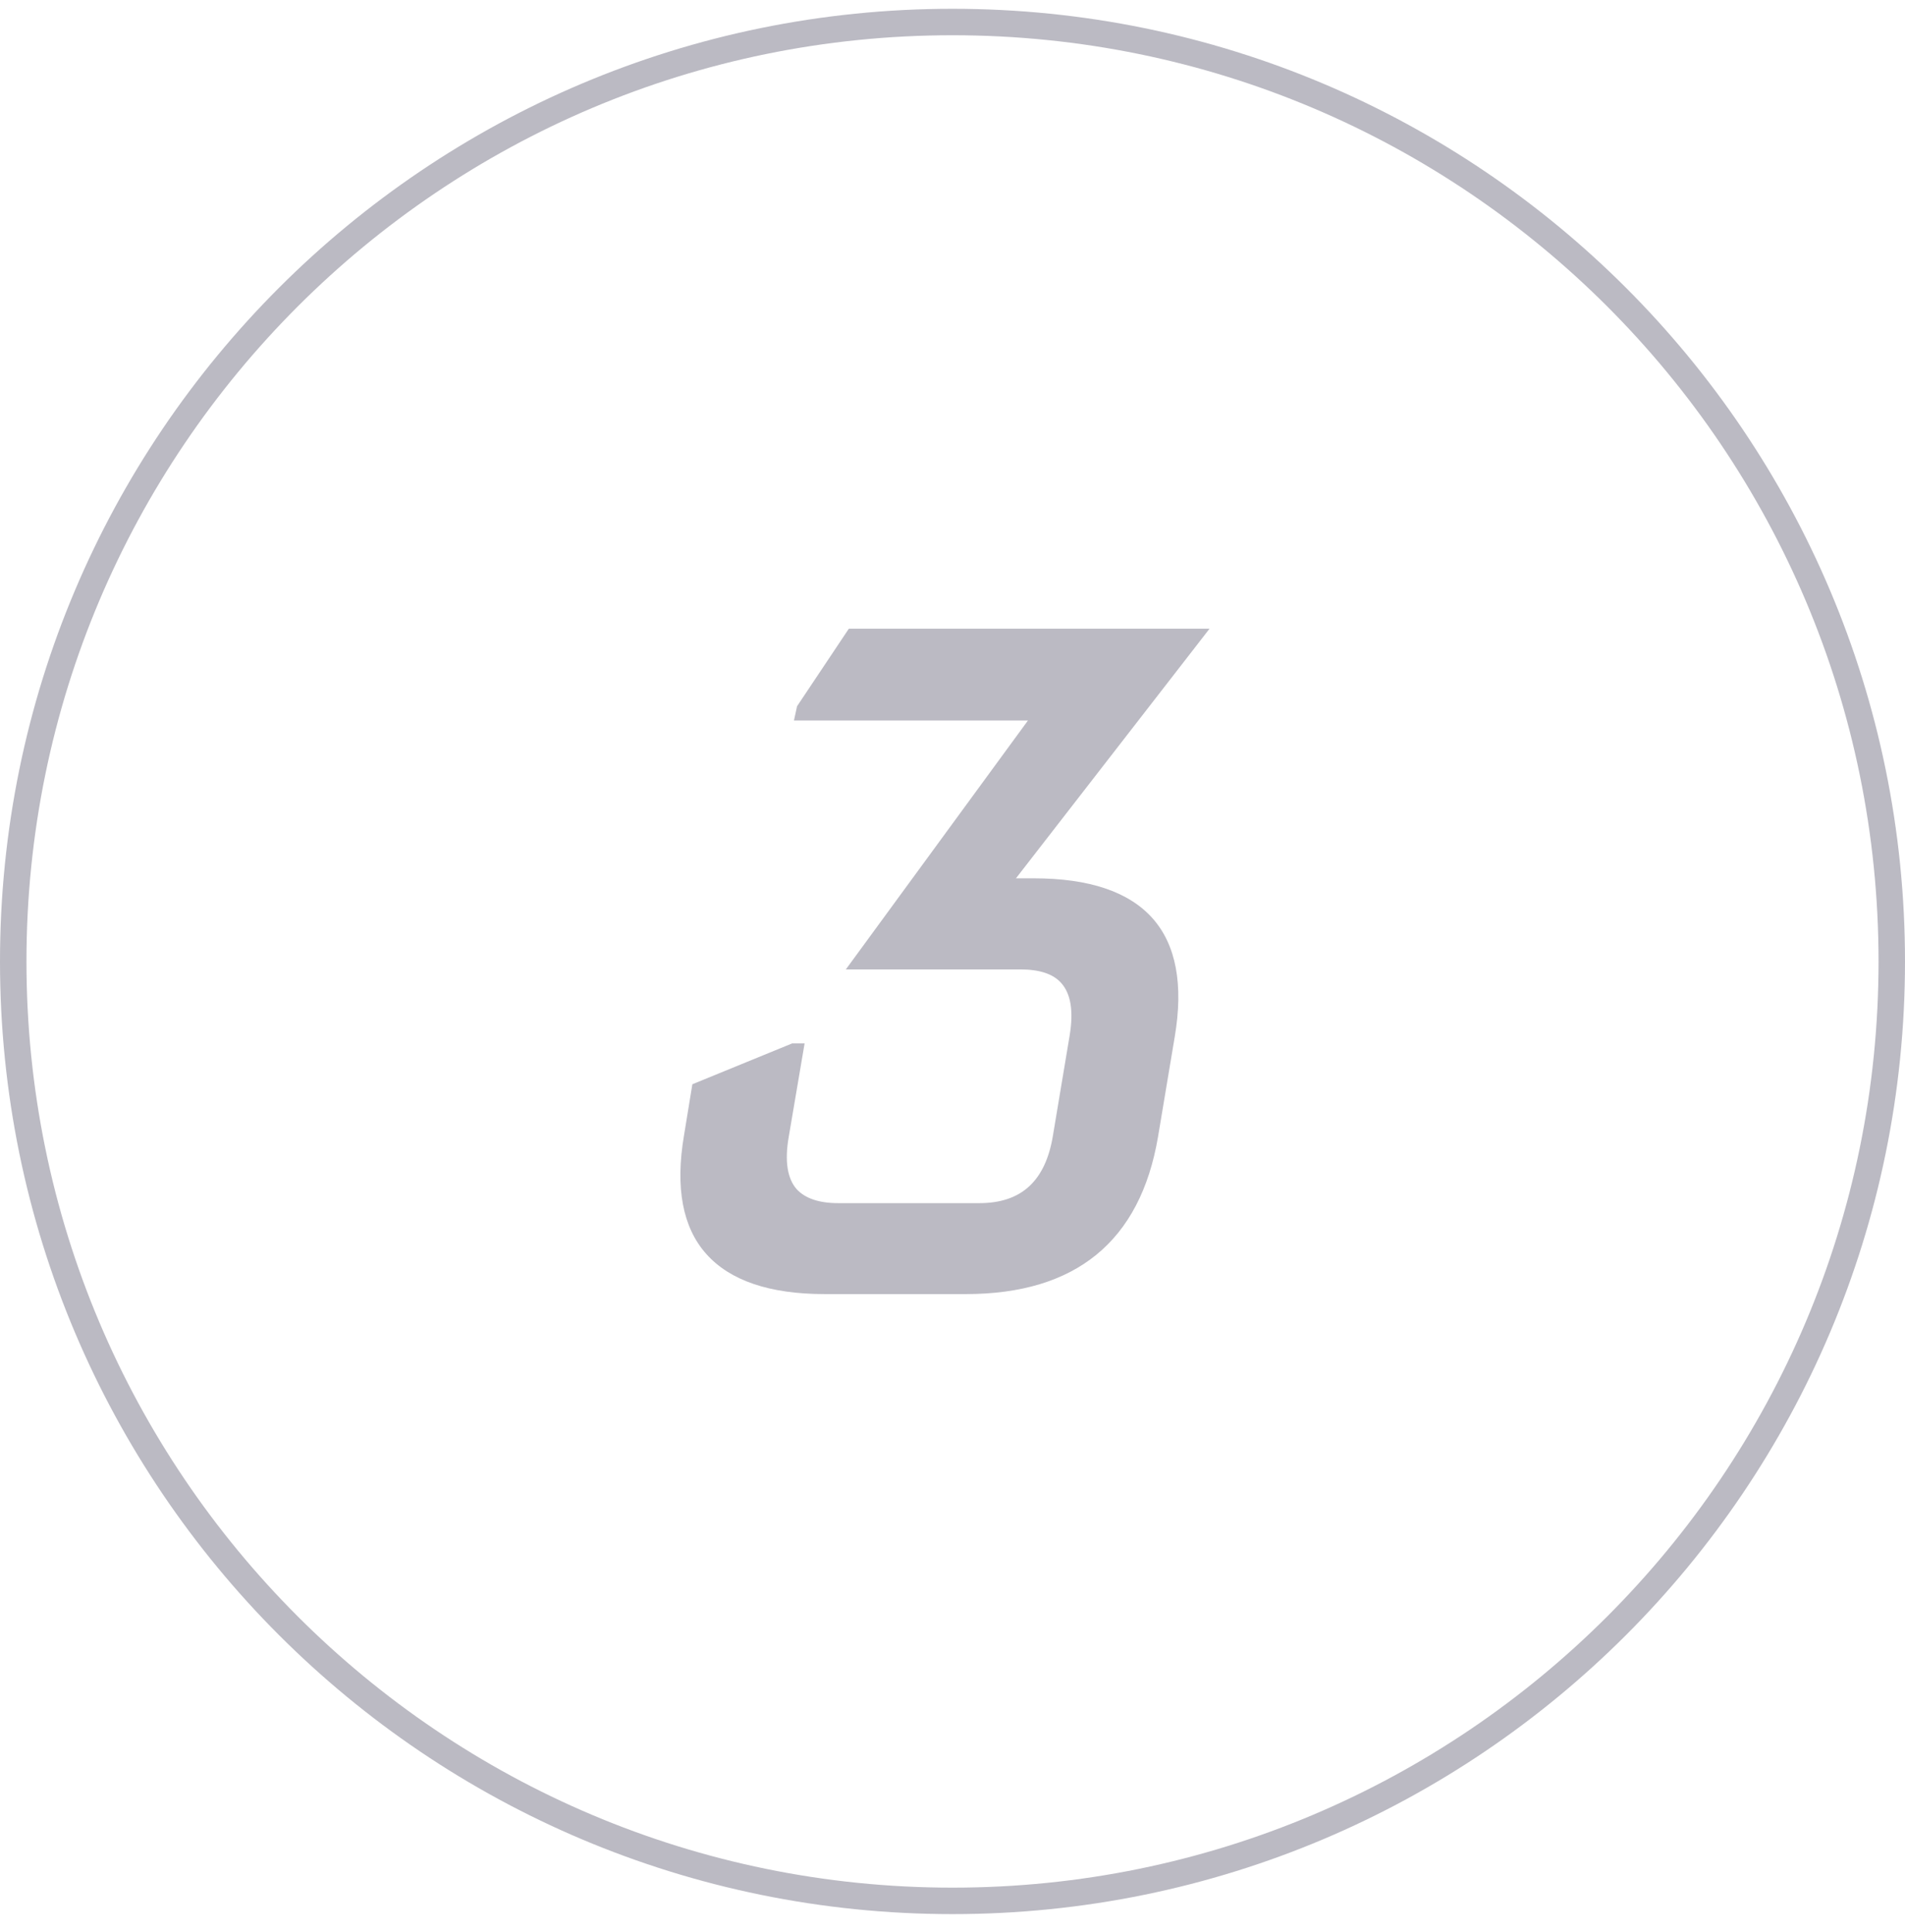 <?xml version="1.0" encoding="UTF-8"?>
<svg xmlns="http://www.w3.org/2000/svg" xmlns:xlink="http://www.w3.org/1999/xlink" width="72px" height="73px" viewBox="0 0 72 73" version="1.1">
<g id="surface1">
<path style="fill:none;stroke-width:1;stroke-linecap:butt;stroke-linejoin:miter;stroke:rgb(73.333%,72.941%,76.471%);stroke-opacity:1;stroke-miterlimit:4;" d="M 71.5 36.332 C 71.5 16.723 55.605 0.832 36 0.832 C 16.395 0.832 0.5 16.723 0.5 36.332 C 0.5 55.938 16.395 71.832 36 71.832 C 55.605 71.832 71.5 55.938 71.5 36.332 Z M 71.5 36.332 "/>
<path style=" stroke:none;fill-rule:nonzero;fill:rgb(73.333%,72.941%,76.471%);fill-opacity:1;" d="M 43.555 34.695 C 44.453 35.699 44.734 37.211 44.398 39.188 L 43.766 42.969 C 43.094 46.906 40.66 48.902 36.504 48.902 L 31.168 48.902 C 29.082 48.902 27.59 48.391 26.695 47.387 C 25.801 46.387 25.516 44.883 25.852 42.906 L 26.168 40.973 L 29.938 39.43 L 30.41 39.43 L 29.809 42.969 C 29.652 43.879 29.758 44.539 30.113 44.941 C 30.43 45.281 30.945 45.465 31.672 45.465 L 37.02 45.465 C 38.598 45.465 39.516 44.633 39.797 42.906 L 40.43 39.117 C 40.578 38.215 40.473 37.555 40.113 37.152 C 39.809 36.801 39.281 36.633 38.566 36.633 L 31.969 36.633 L 38.852 27.227 L 30.008 27.227 L 30.125 26.688 L 32.082 23.758 L 45.715 23.758 L 38.398 33.191 L 39.082 33.191 C 41.156 33.191 42.66 33.695 43.555 34.695 Z M 43.555 34.695 "/>
</g>
</svg>
